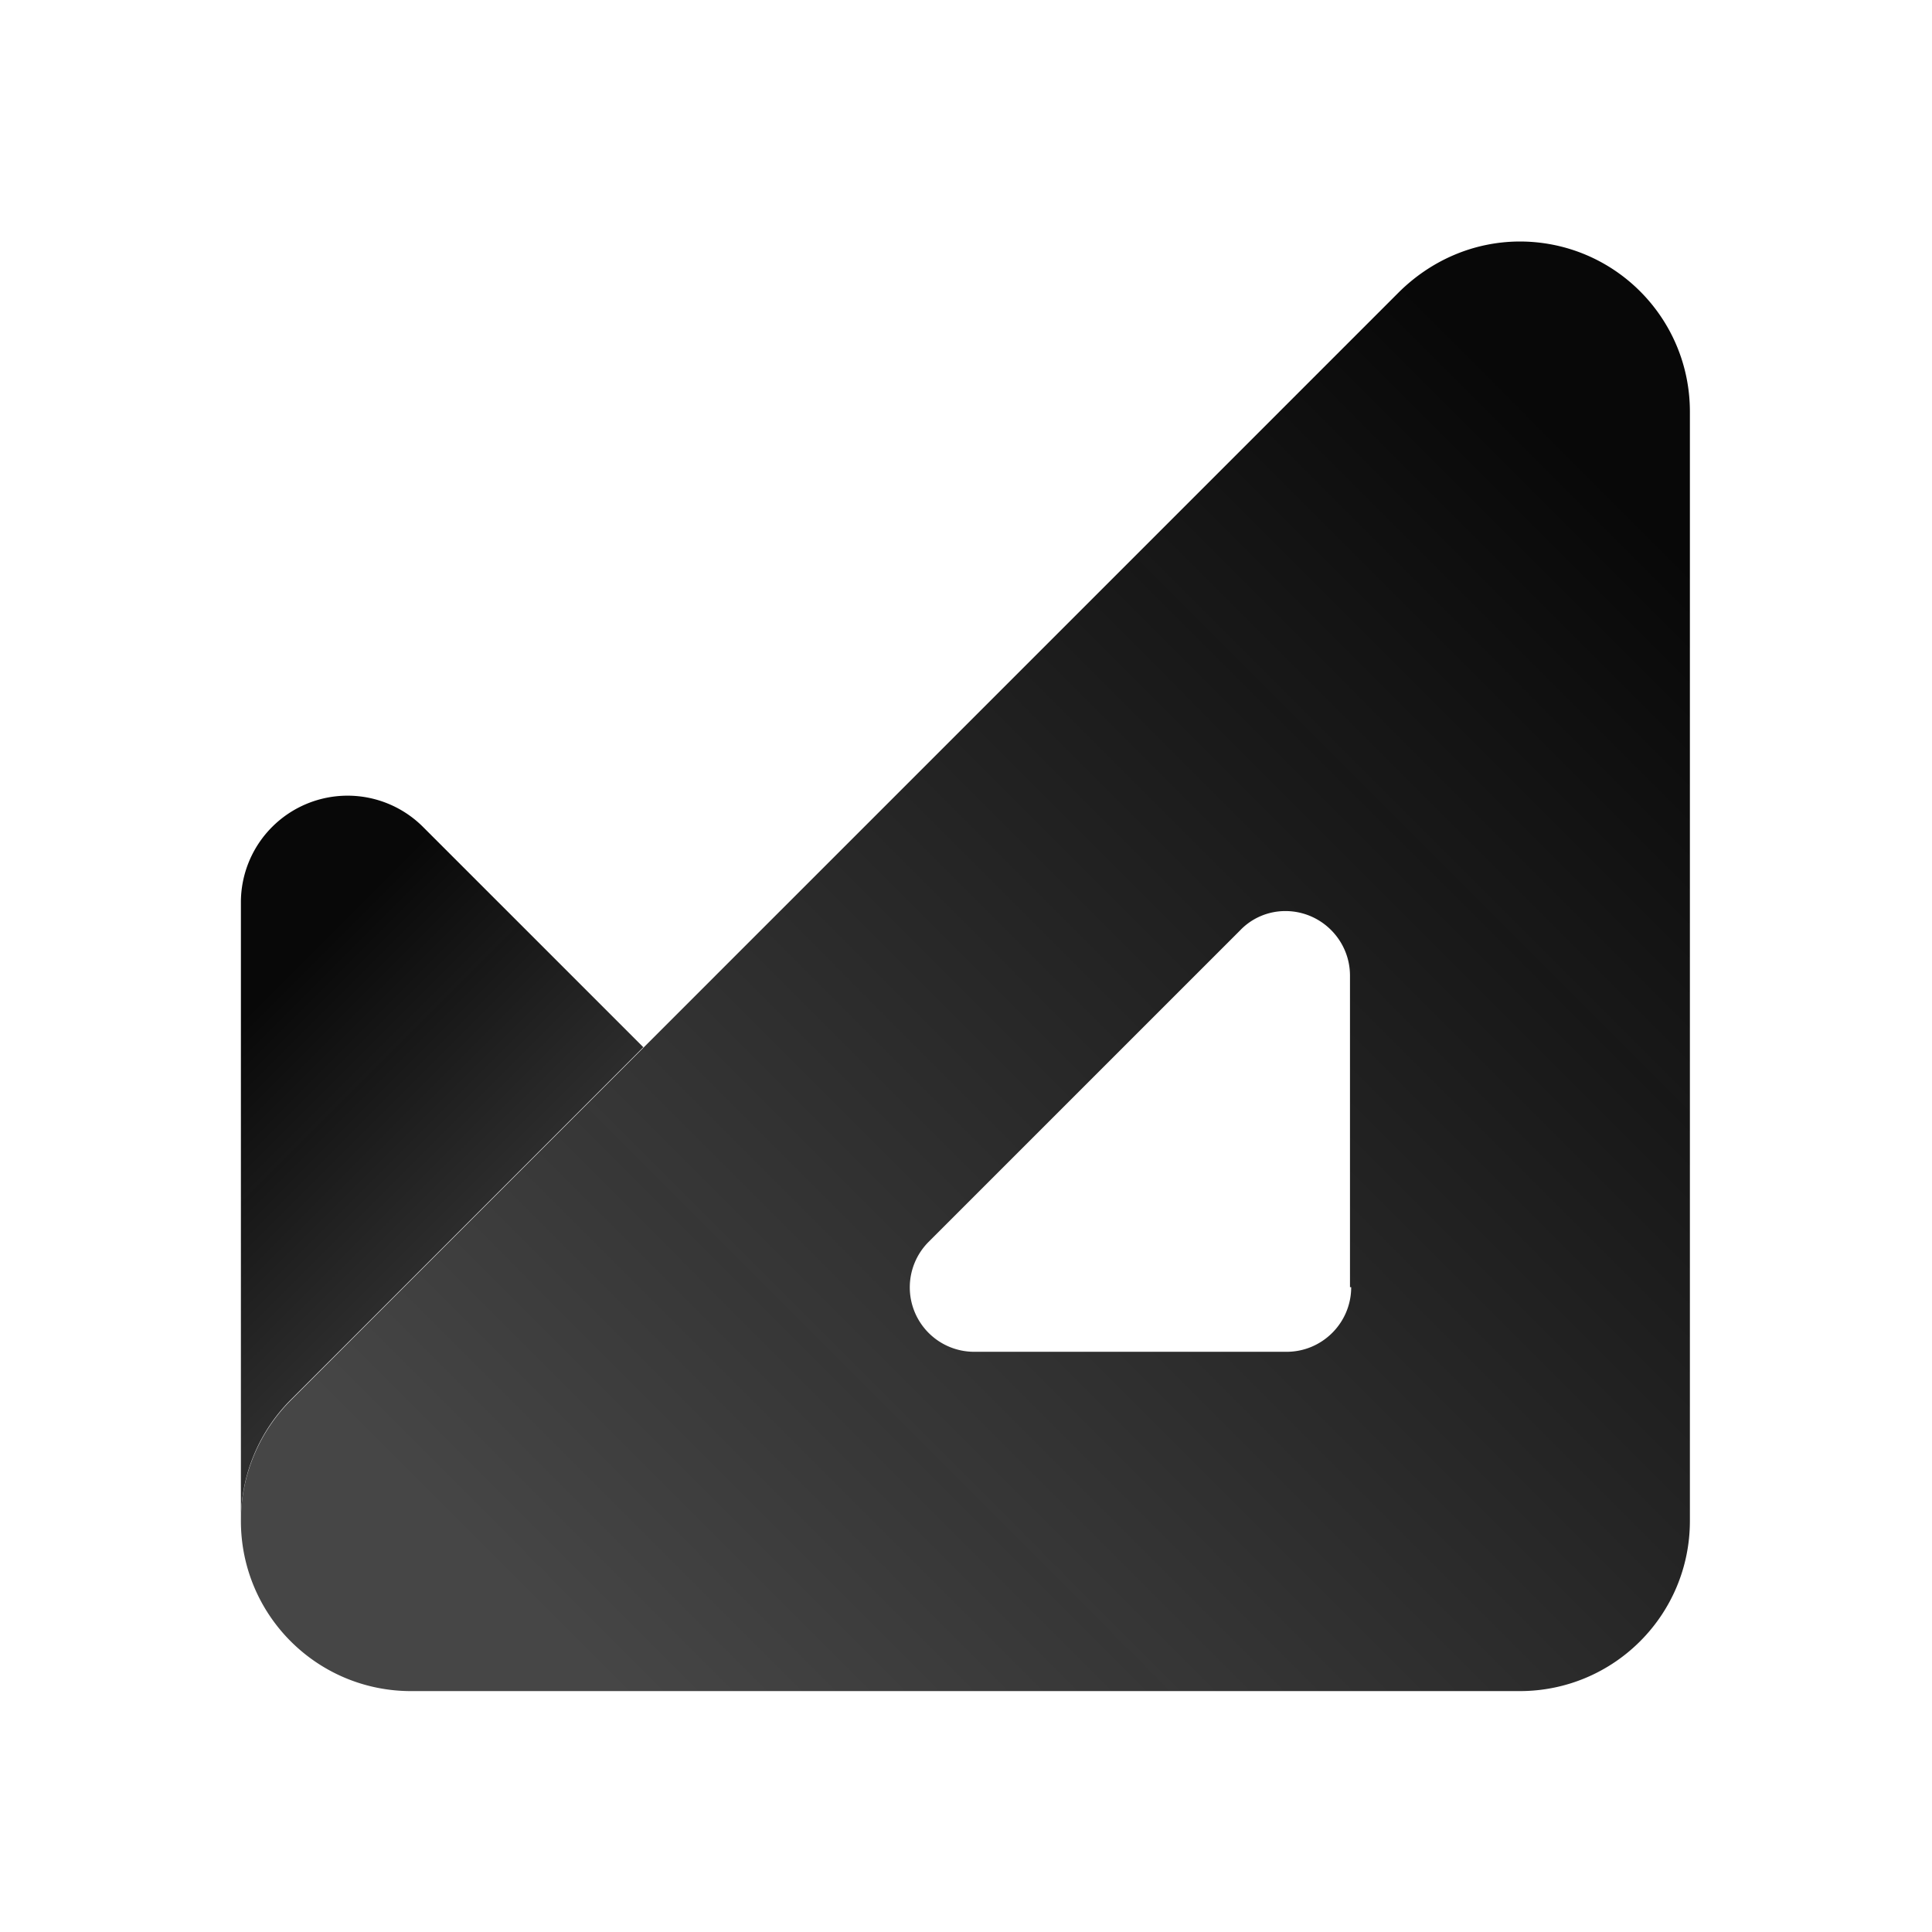 <svg xmlns="http://www.w3.org/2000/svg" viewBox="0 0 32 32"><defs><linearGradient id="a" x1="3.47" x2="7.11" y1="17.4" y2="21.04" gradientUnits="userSpaceOnUse"><stop offset="0" stop-color="#080808"/><stop offset="1" stop-color="#080808" stop-opacity=".85"/></linearGradient><linearGradient id="b" x1="29.93" x2="11.72" y1="11.25" y2="29.45" gradientUnits="userSpaceOnUse"><stop offset="0" stop-color="#080808"/><stop offset="1" stop-color="#080808" stop-opacity=".75"/></linearGradient></defs><path fill="url(#a)" d="m10.66 17.34-5.84 5.84c-.51.51-.83 1.22-.83 2V14.95a1.767 1.767 0 0 1 3.02-1.25l3.65 3.65Z"/><path fill="url(#b)" d="M25.18 4c-.78 0-1.48.32-2 .83L10.66 17.35l-5.84 5.84c-.51.51-.83 1.22-.83 2 0 1.56 1.26 2.82 2.82 2.82h18.36c1.56 0 2.82-1.26 2.82-2.82V6.82c0-1.56-1.26-2.82-2.82-2.82Zm-2.8 17.32c0 .59-.48 1.07-1.07 1.07h-5.17a1.067 1.067 0 0 1-.76-1.82l5.16-5.16c.19-.2.46-.32.75-.32.59 0 1.07.48 1.07 1.07v5.16Z"/>
<style>
  @media (prefers-color-scheme: dark) {
    stop{
      stop-color: #fafafa;
    }
  }
</style>
</svg>